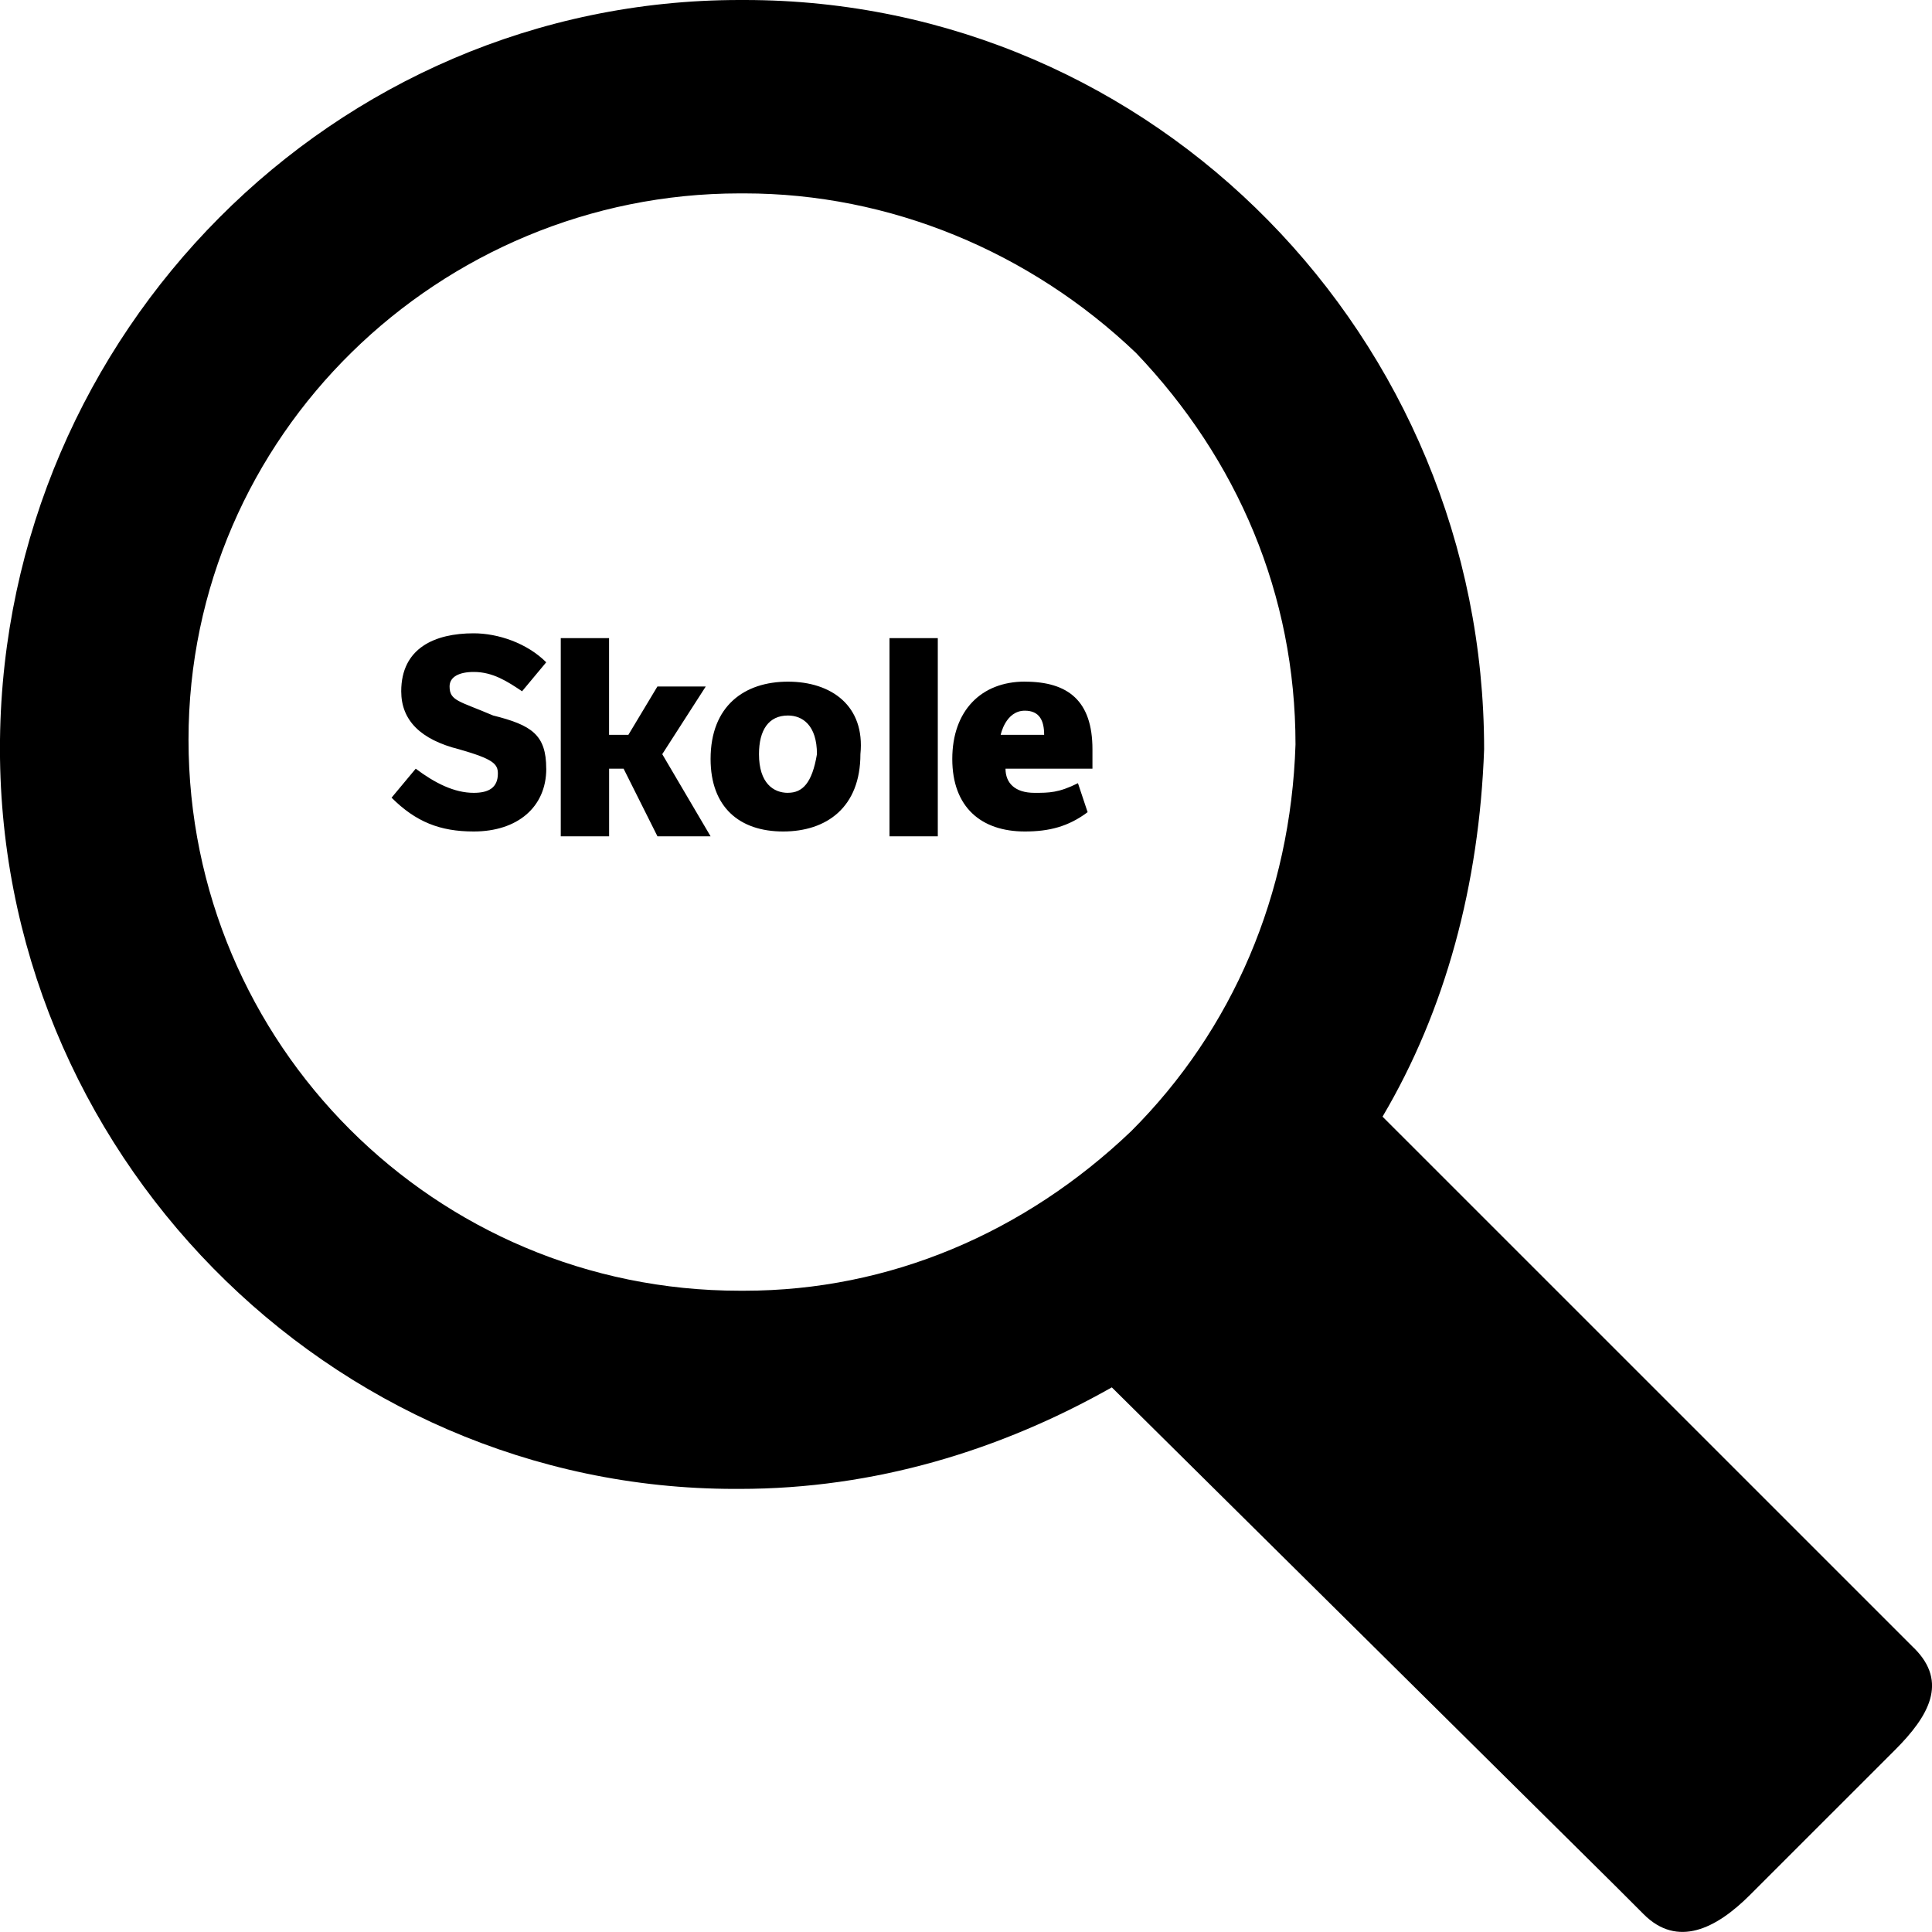 <?xml version="1.0" encoding="UTF-8"?>
<svg xmlns="http://www.w3.org/2000/svg" data-bbox="-0.001 0 40.002 39.998" viewBox="0 0 40 40" height="40" width="40" data-type="color">
  <g>
    <path fill="currentColor" d="m39.634 34.128-.6-.6-10.41-10.409c1.302-2.202 2.003-4.804 2.103-7.606C30.727 7.006 23.92 0 15.414 0h-.1C6.907 0 .1 6.906 0 15.313c-.1 8.507 6.806 15.513 15.213 15.513h.1c2.802 0 5.404-.801 7.706-2.102L33.43 39.032l.6.6c.7.701 1.502.301 2.202-.4l3.003-3.002c.7-.7 1.1-1.401.4-2.102ZM23.42 23.42c-2.202 2.102-5.005 3.303-8.007 3.303h-.1c-6.305 0-11.41-5.104-11.41-11.41 0-6.305 5.205-11.309 11.41-11.309h.1c3.002 0 5.905 1.201 8.107 3.303 2.101 2.202 3.302 5.004 3.302 8.107-.1 3.102-1.3 5.905-3.402 8.006Zm-12.11-7.506c0 .8-.601 1.301-1.502 1.301-.7 0-1.2-.2-1.701-.7l.5-.6c.4.3.8.5 1.201.5.3 0 .5-.1.5-.4 0-.2-.1-.301-.8-.501-.8-.2-1.201-.6-1.201-1.201 0-.9.7-1.201 1.501-1.201.5 0 1.101.2 1.501.6l-.5.6c-.3-.2-.6-.4-1-.4-.301 0-.501.1-.501.3 0 .301.2.301.9.601.801.2 1.101.4 1.101 1.101Zm2.401-.3 1.001 1.701h-1.1l-.701-1.4h-.3v1.4H11.61v-4.103h1v2.002h.4l.601-1.001h1.001l-.9 1.4Zm2.603-1.501c-.901 0-1.602.5-1.602 1.601 0 1 .6 1.501 1.502 1.501.9 0 1.6-.5 1.6-1.601.1-1-.6-1.501-1.5-1.501Zm0 2.302c-.3 0-.6-.2-.6-.801 0-.5.2-.8.6-.8.3 0 .6.2.6.8-.1.6-.3.8-.6.8Zm2.101-3.203h1.001v4.103h-1v-4.103Zm2.803.9c-.901 0-1.502.601-1.502 1.602 0 1 .6 1.501 1.502 1.501.5 0 .9-.1 1.3-.4l-.2-.6c-.4.2-.6.2-.9.2-.4 0-.6-.2-.6-.5h1.8v-.401c0-1.001-.5-1.401-1.4-1.401Zm-.5 1.102s.1-.5.5-.5c.3 0 .4.2.4.5h-.9Z" data-color="1"></path>
  </g>
</svg>
